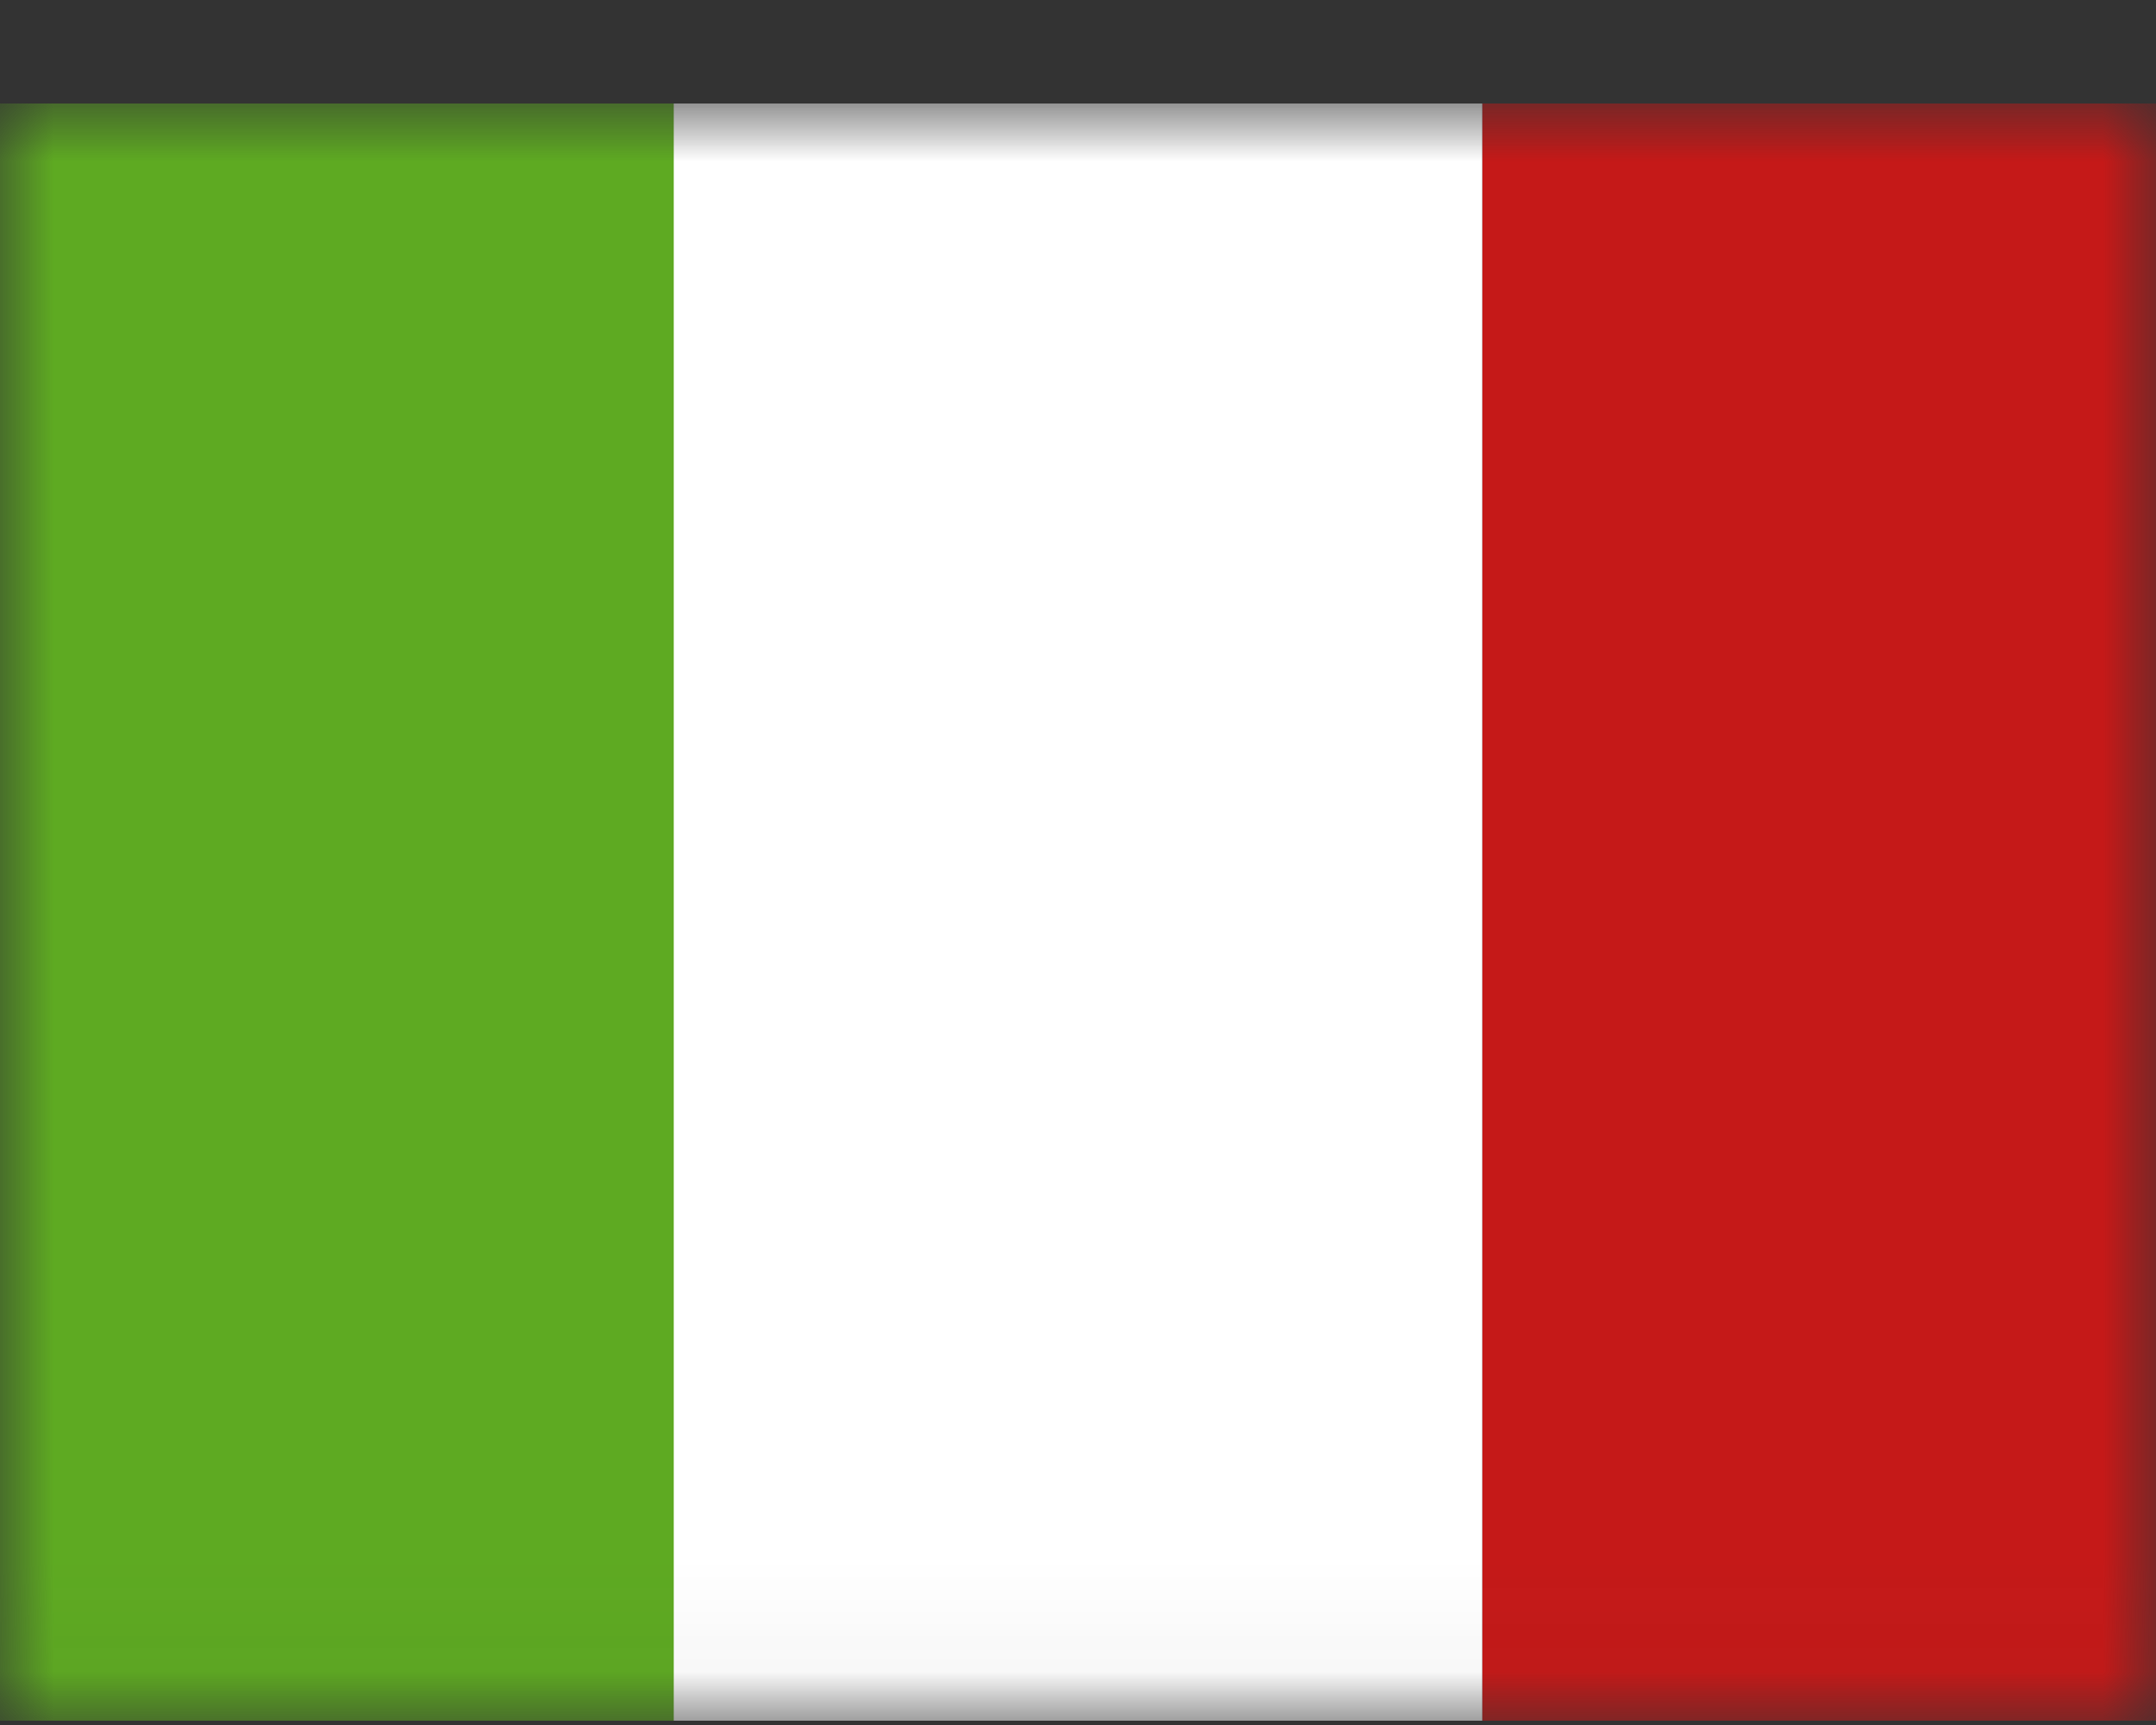<?xml version="1.0" encoding="UTF-8"?> <svg xmlns="http://www.w3.org/2000/svg" width="20" height="16" viewBox="0 0 20 16" fill="none"><rect x="0" y="0" width="20" height="16" fill="#333333" stroke="none"/><mask id="mask0_1217_1352" style="mask-type:luminance" maskUnits="userSpaceOnUse" x="0" y="0" width="20" height="16"><rect y="0.96" width="20" height="15" fill="white"></rect></mask><g mask="url(#mask0_1217_1352)"><path fill-rule="evenodd" clip-rule="evenodd" d="M13.75 0.96H20V15.96H13.75V0.96Z" fill="#C51918"></path><path fill-rule="evenodd" clip-rule="evenodd" d="M0 0.96H7.5V15.96H0V0.96Z" fill="#5EAA22"></path><path fill-rule="evenodd" clip-rule="evenodd" d="M6.25 0.96H13.75V15.96H6.25V0.96Z" fill="white"></path></g></svg> 